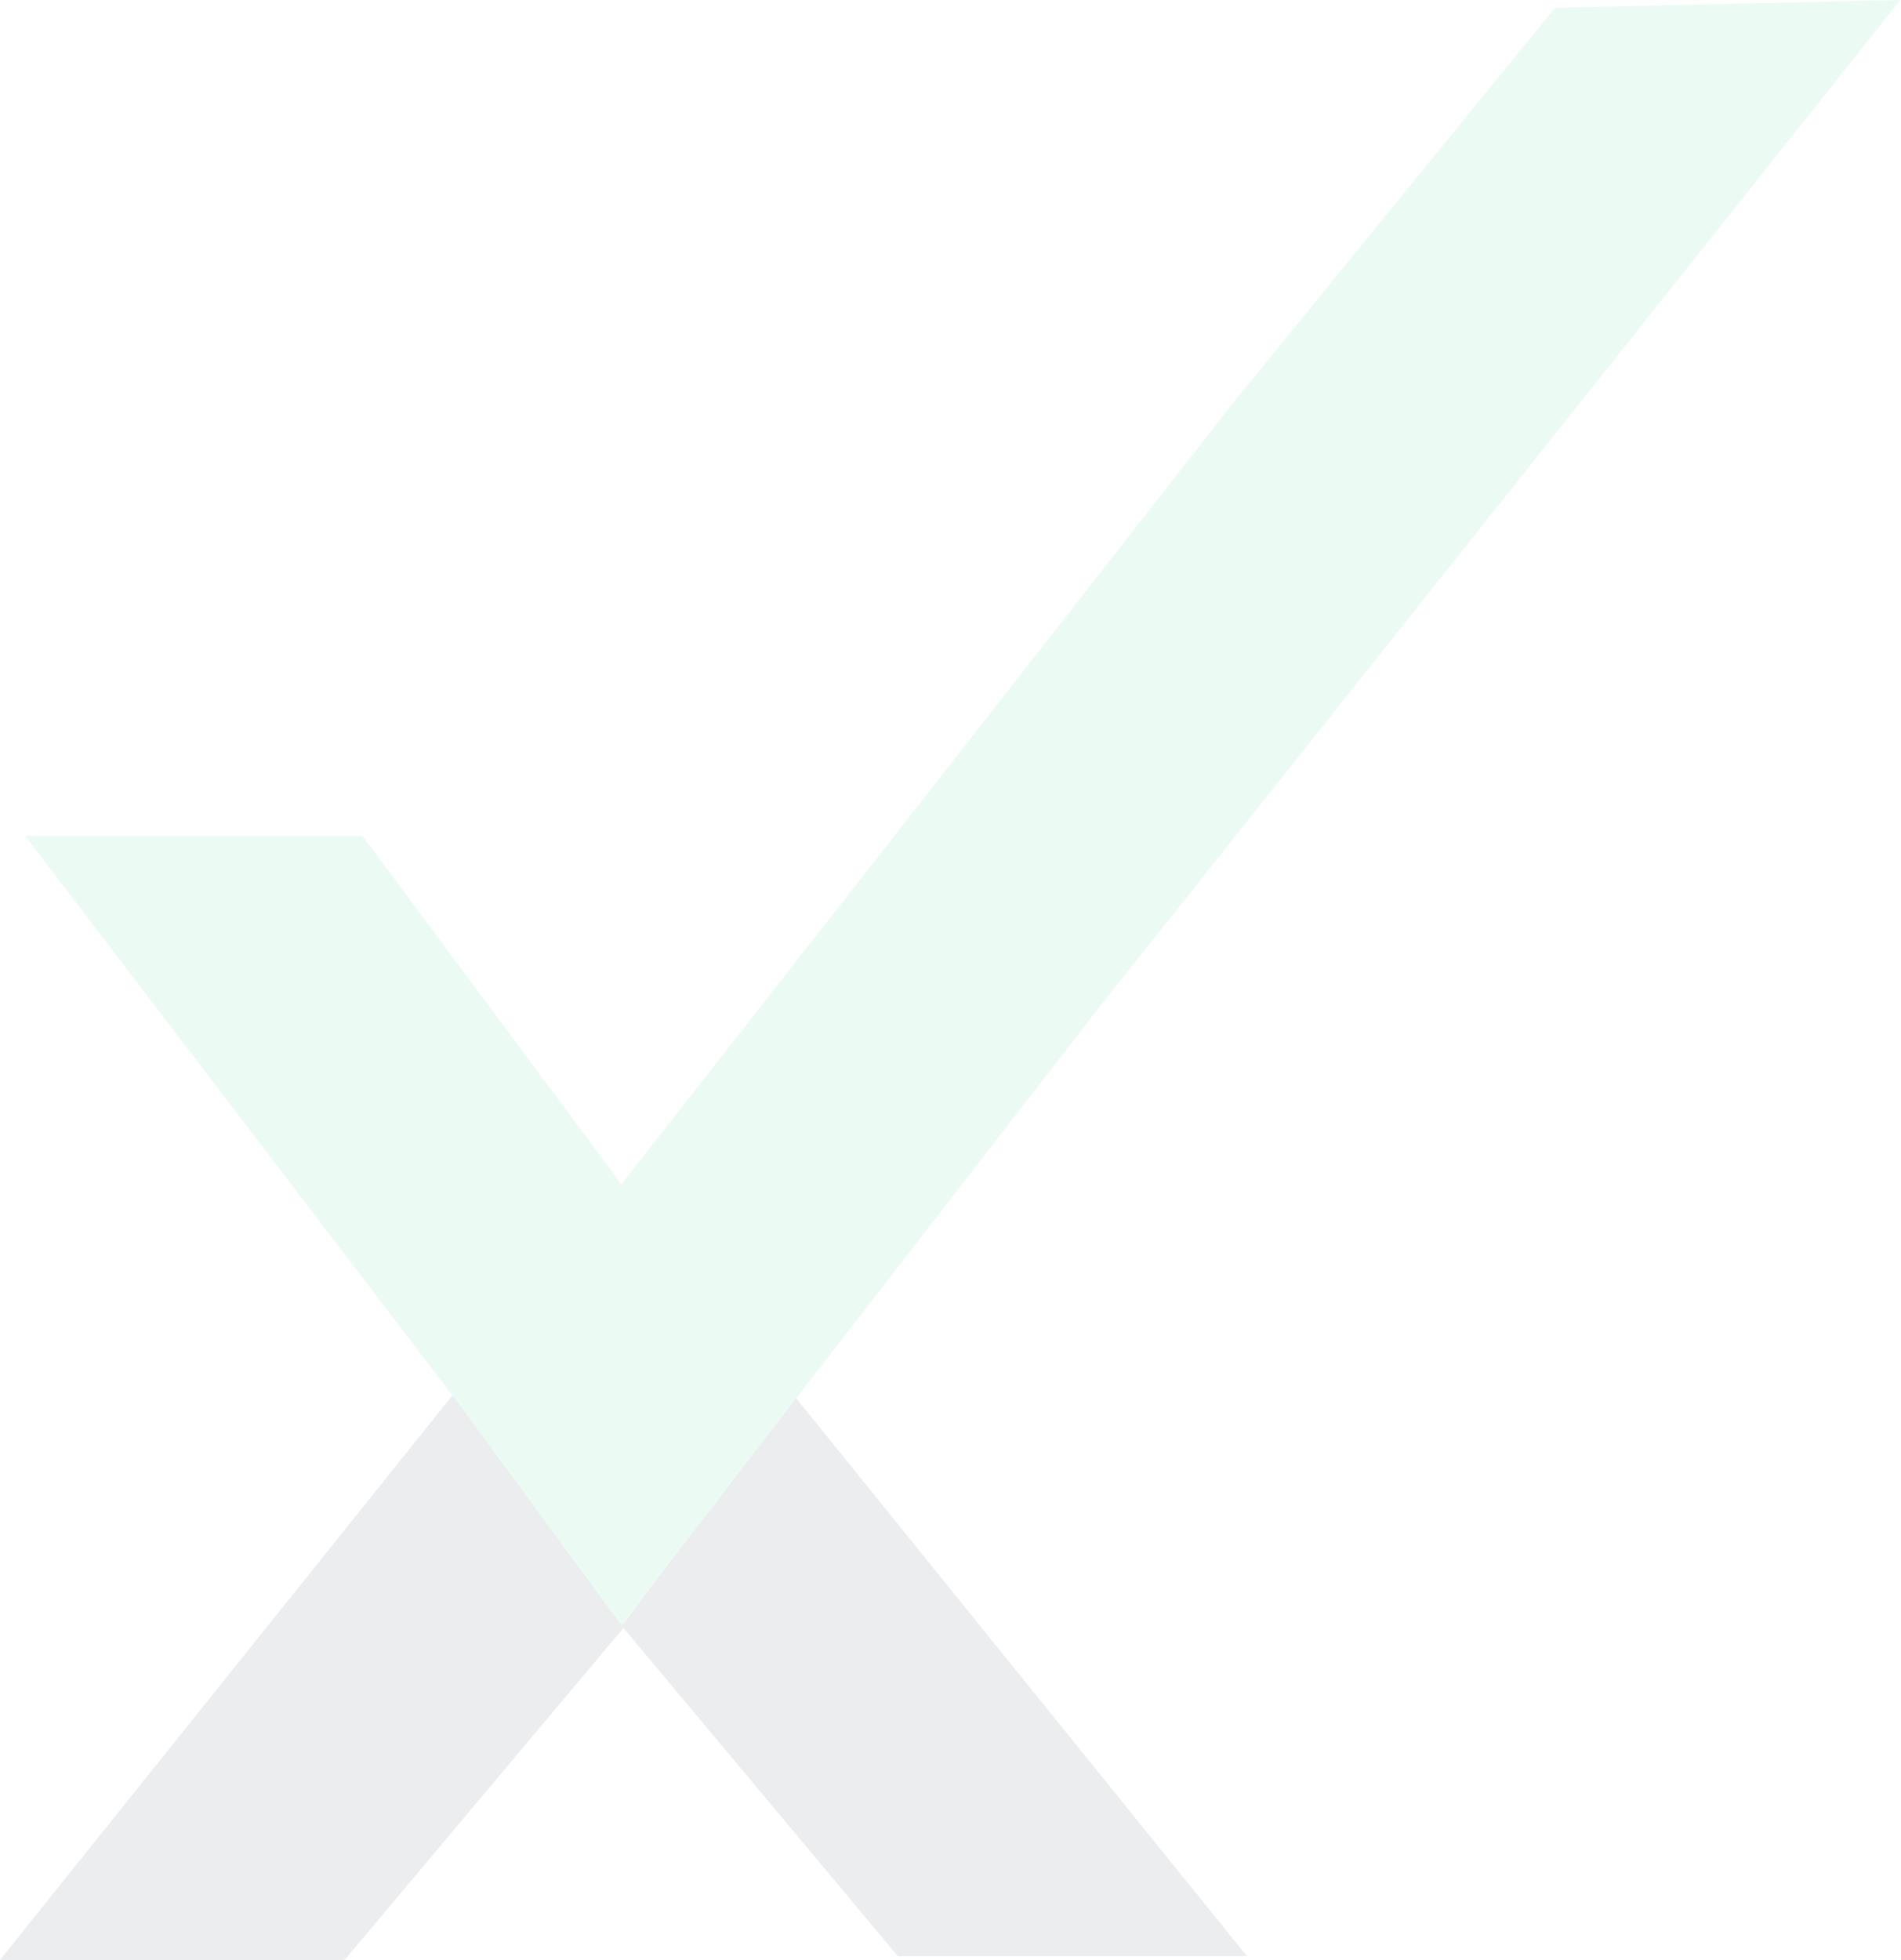 <svg width="1690" height="1742" viewBox="0 0 1690 1742" fill="none" xmlns="http://www.w3.org/2000/svg">
<g opacity="0.1">
<path d="M0 1742H306.327L555.664 1445.27L403.152 1239.08L0 1742Z" fill="#2F4858"/>
<path d="M552.811 1445.2L798.158 1738.59H1108.48L704.337 1238.49L552.811 1445.2Z" fill="#2F4858"/>
<path d="M1689.39 -0L977.93 894.354L705.933 1245.22L552.431 1444.72L406.014 1245.22L22.398 743.002H322.317L552.431 1052.59L789.63 749.881L1096.5 357.74L1382.45 6.88L1689.39 -0Z" fill="#3CCF91"/>
</g>
</svg>
